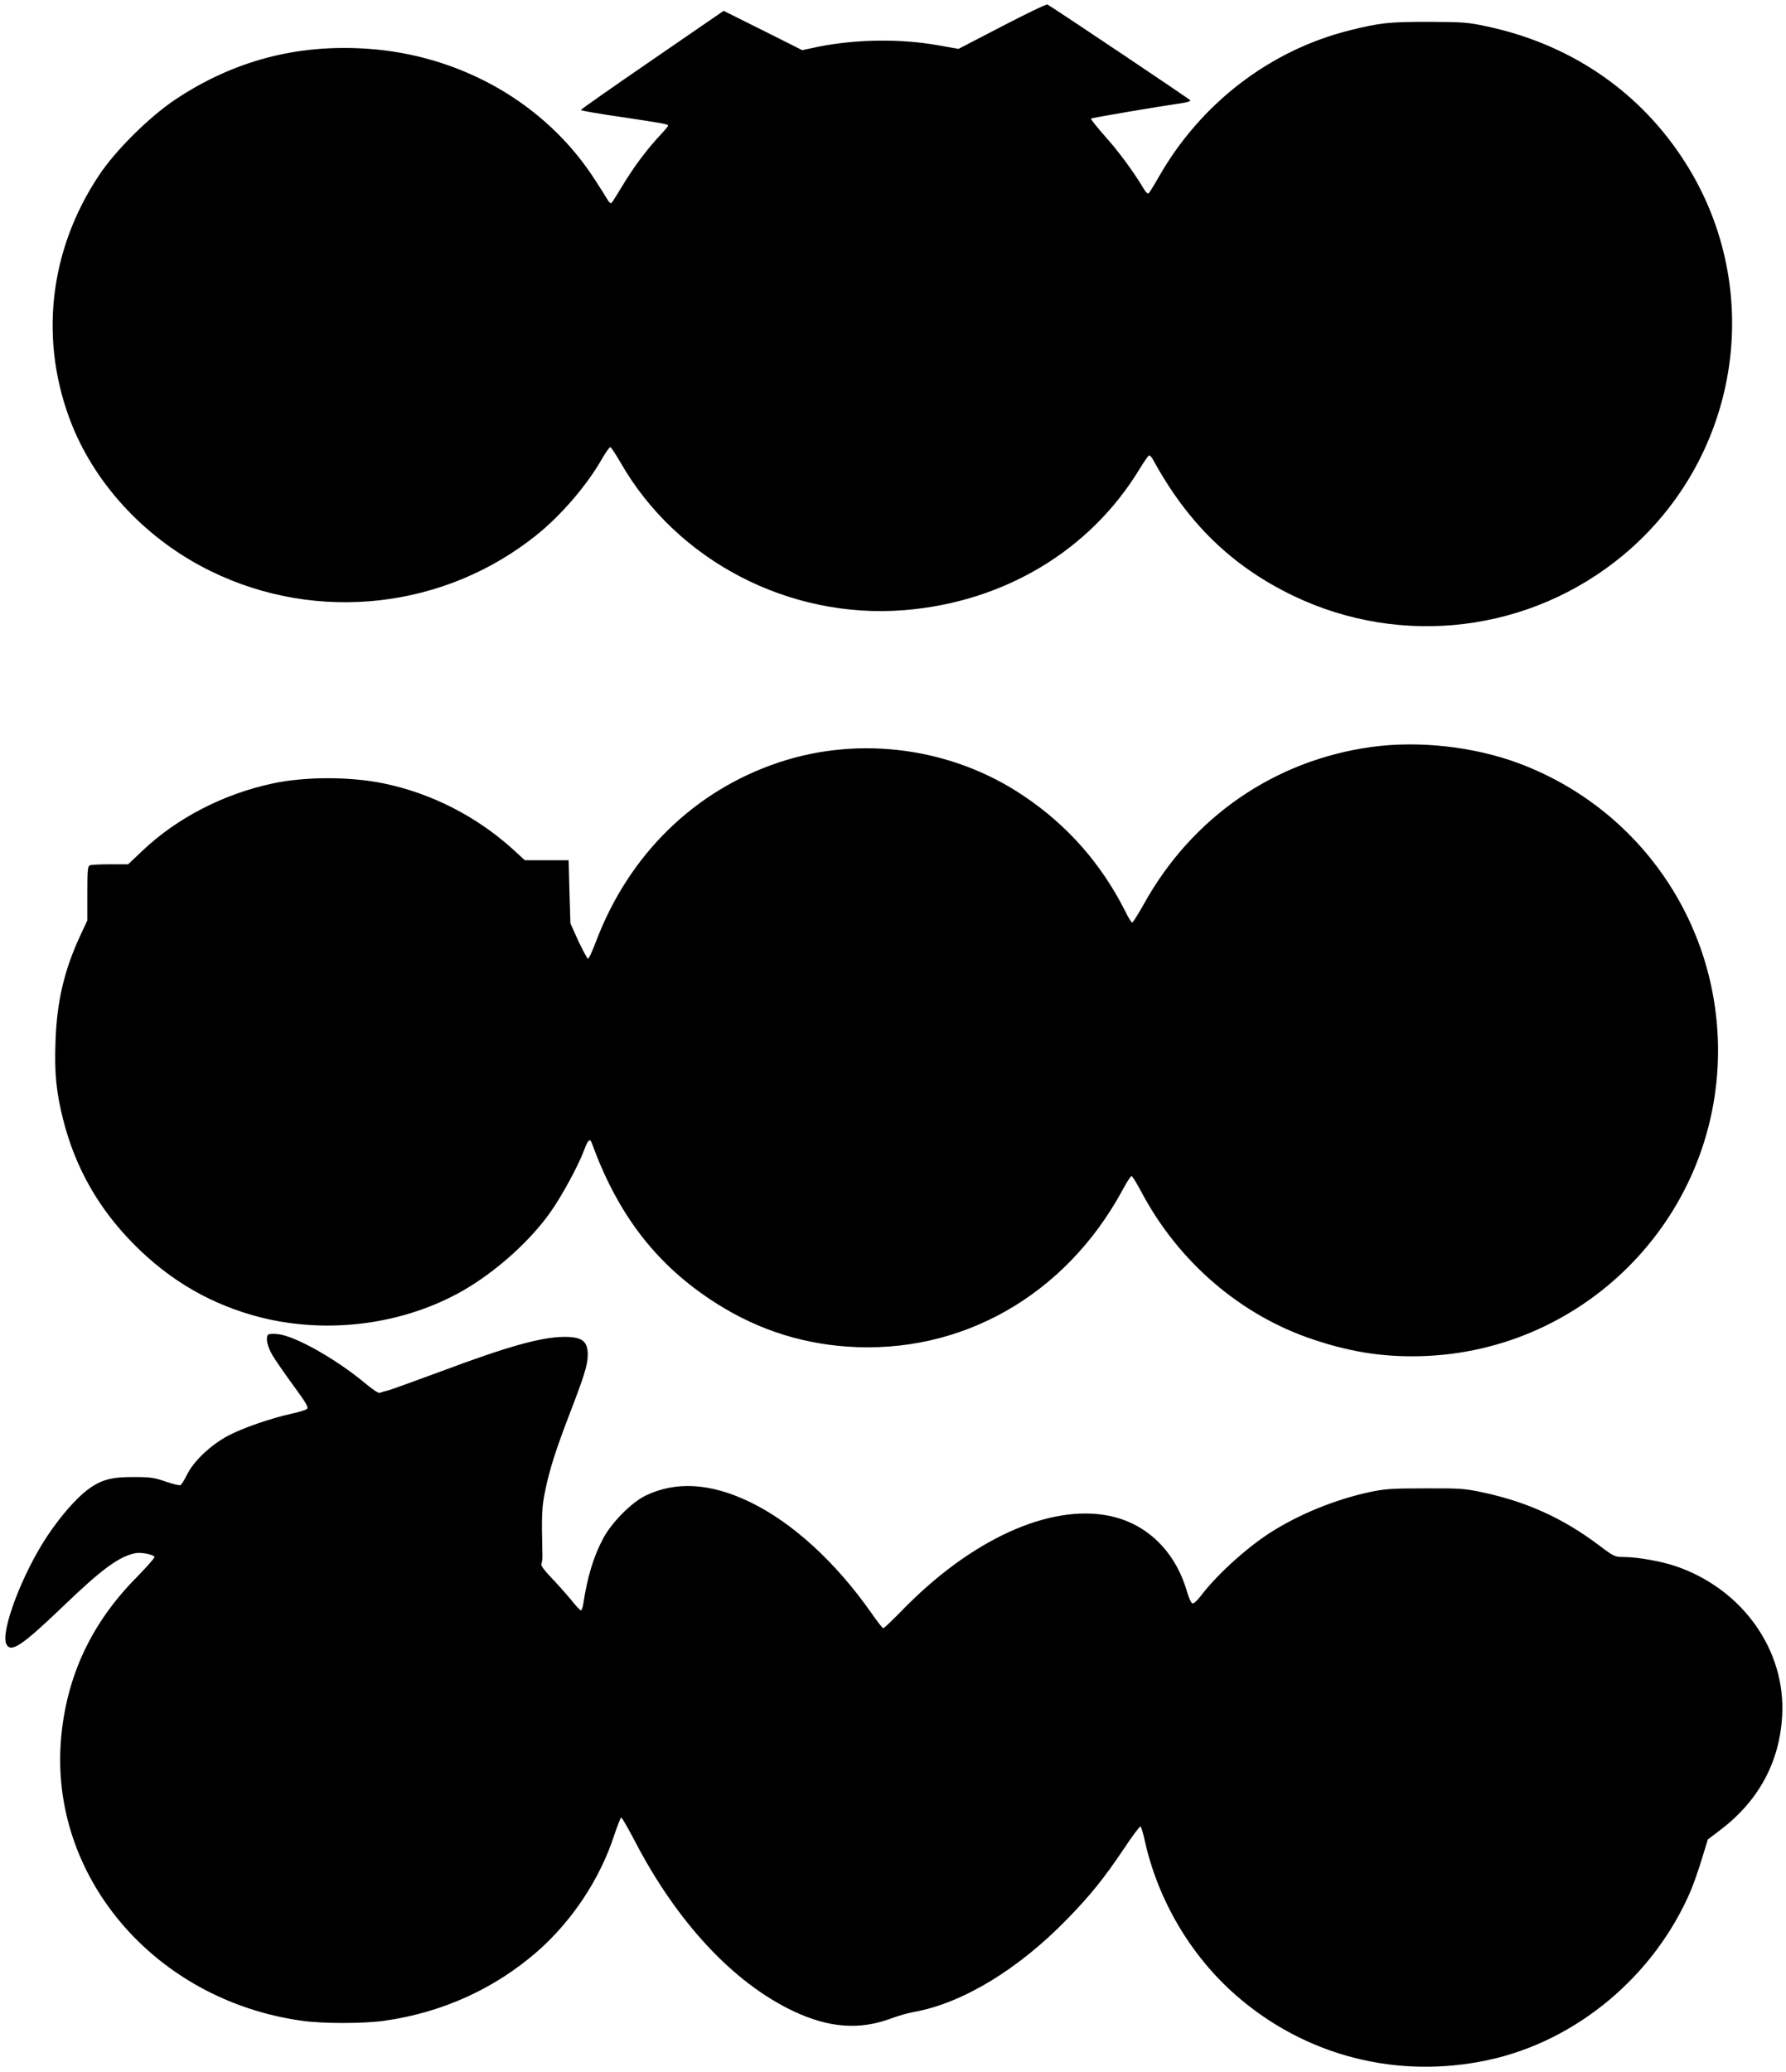 <?xml version="1.0" standalone="no"?>
<!DOCTYPE svg PUBLIC "-//W3C//DTD SVG 20010904//EN"
 "http://www.w3.org/TR/2001/REC-SVG-20010904/DTD/svg10.dtd">
<svg version="1.0" xmlns="http://www.w3.org/2000/svg"
 width="1104pt" height="1280pt" viewBox="0 0 1104 1280"
 preserveAspectRatio="xMidYMid meet">
<g transform="translate(0,1280) scale(0.1,-0.1)"
fill="#000000" stroke="none">
<path d="M6195 12638 l-270 -140 -125 22 c-234 42 -512 38 -748 -10 l-93 -20
-243 122 -243 121 -441 -303 c-243 -167 -442 -306 -442 -310 0 -3 116 -24 258
-44 253 -38 282 -43 282 -53 0 -3 -27 -35 -61 -71 -82 -90 -154 -188 -223
-302 -31 -52 -61 -99 -66 -104 -5 -5 -16 4 -27 24 -10 17 -48 78 -85 134 -303
461 -824 757 -1400 795 -434 29 -825 -75 -1183 -313 -162 -108 -370 -314 -473
-469 -312 -468 -372 -1030 -167 -1543 154 -382 468 -713 860 -904 658 -321
1446 -232 2015 227 151 122 309 306 401 468 24 41 47 74 52 72 5 -1 34 -45 64
-97 348 -606 1041 -966 1751 -910 617 49 1150 368 1456 872 26 43 52 80 57 83
5 4 17 -8 27 -26 214 -392 487 -657 864 -839 673 -324 1470 -226 2043 251 734
613 888 1674 356 2465 -278 415 -697 694 -1201 801 -115 25 -144 27 -360 28
-247 0 -300 -6 -485 -52 -496 -123 -926 -454 -1185 -911 -29 -51 -56 -95 -61
-97 -4 -3 -16 7 -25 22 -68 114 -157 234 -239 326 -53 60 -94 111 -91 114 4 5
404 73 569 97 27 4 47 11 45 16 -2 6 -800 541 -883 592 -6 4 -132 -57 -280
-134z"/>
<path d="M8479 8185 c-600 -82 -1112 -435 -1409 -972 -35 -62 -67 -113 -71
-113 -5 0 -23 28 -40 63 -149 298 -359 537 -632 720 -441 297 -1008 374 -1511
207 -523 -174 -928 -570 -1131 -1105 -23 -60 -45 -109 -50 -109 -5 1 -32 51
-60 110 l-49 109 -6 195 -5 195 -135 0 -136 0 -75 69 c-226 204 -506 346 -799
406 -210 43 -487 42 -686 -1 -303 -65 -588 -212 -801 -413 l-91 -86 -110 0
c-61 0 -117 -3 -126 -6 -14 -5 -16 -30 -16 -174 l0 -167 -44 -94 c-99 -213
-145 -408 -153 -656 -7 -196 5 -312 47 -479 75 -298 219 -552 440 -774 224
-226 483 -374 783 -450 419 -105 883 -43 1249 166 202 116 414 305 540 484 71
100 172 286 208 382 26 69 37 78 50 41 156 -428 385 -730 725 -958 262 -176
543 -273 851 -295 705 -50 1348 315 1701 964 26 49 52 89 57 90 5 1 31 -42 59
-94 229 -435 617 -769 1070 -918 213 -71 398 -102 607 -102 1043 0 1889 845
1890 1888 0 793 -488 1498 -1232 1776 -276 103 -617 141 -909 101z"/>
<path d="M1658 4554 c-18 -17 -6 -73 27 -129 20 -33 79 -118 131 -189 76 -103
92 -132 82 -141 -7 -6 -49 -20 -93 -29 -135 -30 -296 -86 -390 -134 -111 -58
-218 -159 -260 -245 -16 -33 -34 -61 -40 -63 -7 -3 -47 7 -91 22 -68 24 -95
28 -194 28 -141 1 -204 -16 -288 -78 -71 -53 -167 -163 -248 -284 -157 -235
-294 -598 -254 -672 29 -53 96 -8 353 238 237 228 345 307 446 326 35 6 106
-8 116 -23 3 -5 -46 -60 -107 -123 -280 -281 -435 -609 -470 -993 -77 -854
573 -1621 1485 -1750 131 -19 383 -19 516 0 356 51 678 197 944 429 214 188
387 449 474 718 20 59 39 108 43 108 5 0 42 -65 84 -145 261 -502 609 -875
978 -1050 221 -105 411 -119 607 -46 42 16 105 34 141 40 299 54 643 262 945
572 148 152 228 252 352 436 52 79 99 141 103 138 4 -3 16 -40 25 -82 81 -371
284 -715 565 -961 429 -375 997 -521 1559 -400 546 117 1028 520 1253 1048 17
41 48 129 68 195 l37 120 74 56 c238 180 368 418 385 704 25 407 -244 787
-657 928 -87 30 -238 57 -321 57 -56 0 -61 2 -155 73 -221 166 -441 266 -712
325 -117 25 -143 27 -361 26 -206 0 -248 -3 -340 -22 -222 -48 -445 -140 -625
-256 -150 -98 -330 -263 -426 -391 -19 -24 -40 -44 -48 -42 -7 1 -23 35 -35
77 -72 246 -248 417 -478 464 -371 76 -859 -147 -1286 -588 -57 -58 -107 -106
-112 -106 -5 0 -38 42 -73 93 -221 315 -488 560 -752 687 -242 117 -460 130
-647 38 -87 -43 -211 -169 -261 -266 -59 -112 -96 -234 -122 -404 -3 -21 -10
-38 -14 -38 -5 0 -33 30 -63 68 -31 37 -85 98 -122 136 -47 50 -64 74 -59 85
4 9 7 34 6 56 -6 242 -4 295 17 394 27 132 64 249 155 486 86 223 107 291 108
351 1 87 -33 114 -144 114 -141 0 -352 -59 -768 -215 -152 -56 -295 -108 -319
-115 -24 -6 -49 -13 -56 -16 -7 -3 -48 25 -92 62 -178 148 -430 290 -536 301
-29 3 -56 2 -60 -3z"/>
</g>
</svg>

